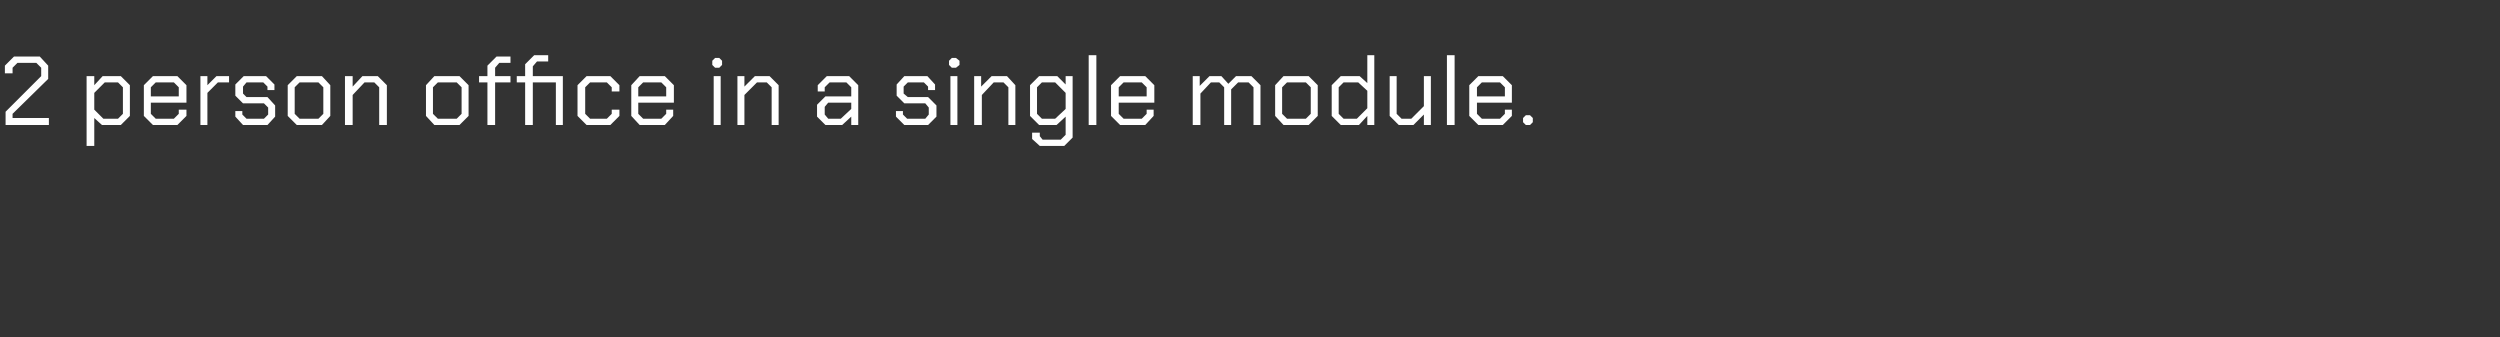 <?xml version="1.0" standalone="no"?><!DOCTYPE svg PUBLIC "-//W3C//DTD SVG 1.1//EN" "http://www.w3.org/Graphics/SVG/1.1/DTD/svg11.dtd"><svg xmlns="http://www.w3.org/2000/svg" version="1.1" width="358px" height="48.3px" viewBox="0 -4 358 48.3" style="top:-4px"><rect x="0" y="-4" width="358" height="48.3" fill="#333333" stroke="none"/>  <desc>2 person office in a single module.</desc>  <defs/>  <g id="Polygon154139">    <path d="M 0.8 12 L 5.9 6.9 L 5.9 5.7 L 5.2 5 L 2.5 5 L 1.8 5.7 L 1.8 6.5 L 0.7 6.5 L 0.7 5.4 L 2 4.1 L 5.7 4.1 L 6.9 5.4 L 6.9 7.3 L 1.8 12.3 L 1.8 12.9 L 7 12.9 L 7 13.9 L 0.8 13.9 L 0.8 12 Z M 12.4 6.9 L 13.5 6.9 L 13.5 8.2 L 14.7 6.9 L 17.3 6.9 L 18.6 8.2 L 18.6 12.6 L 17.3 13.9 L 14.6 13.9 L 13.5 12.9 L 13.5 16.9 L 12.4 16.9 L 12.4 6.9 Z M 16.9 13 L 17.6 12.3 L 17.6 8.5 L 16.9 7.8 L 15 7.8 L 13.5 9.3 L 13.5 11.7 L 14.8 13 L 16.9 13 Z M 20.6 12.6 L 20.6 8.2 L 21.9 6.9 L 25.4 6.9 L 26.7 8.2 L 26.7 10.7 L 21.6 10.7 L 21.6 12.3 L 22.3 13 L 24.9 13 L 25.6 12.3 L 25.6 11.7 L 26.7 11.7 L 26.7 12.6 L 25.4 13.9 L 21.9 13.9 L 20.6 12.6 Z M 25.6 9.8 L 25.6 8.5 L 24.9 7.8 L 22.3 7.8 L 21.6 8.5 L 21.6 9.8 L 25.6 9.8 Z M 28.7 6.9 L 29.7 6.9 L 29.7 8.2 L 31 6.9 L 32.8 6.9 L 32.8 7.8 L 31.2 7.8 L 29.7 9.3 L 29.7 13.9 L 28.7 13.9 L 28.7 6.9 Z M 33.7 12.7 L 33.7 11.9 L 34.7 11.9 L 34.7 12.4 L 35.3 13 L 37.8 13 L 38.4 12.4 L 38.4 11.4 L 37.8 10.8 L 34.8 10.8 L 33.7 9.7 L 33.7 8.1 L 34.9 6.9 L 38.1 6.9 L 39.3 8.1 L 39.3 8.9 L 38.3 8.9 L 38.3 8.4 L 37.7 7.8 L 35.3 7.8 L 34.8 8.4 L 34.8 9.4 L 35.3 9.9 L 38.3 9.9 L 39.4 11.1 L 39.4 12.7 L 38.3 13.9 L 34.8 13.9 L 33.7 12.7 Z M 41.2 12.6 L 41.2 8.2 L 42.5 6.9 L 46.1 6.9 L 47.3 8.2 L 47.3 12.6 L 46.1 13.9 L 42.5 13.9 L 41.2 12.6 Z M 45.6 13 L 46.3 12.3 L 46.3 8.5 L 45.6 7.8 L 42.9 7.8 L 42.2 8.5 L 42.2 12.3 L 42.9 13 L 45.6 13 Z M 49.4 6.9 L 50.5 6.9 L 50.5 8.4 L 51.9 6.9 L 54.1 6.9 L 55.4 8.2 L 55.4 13.9 L 54.3 13.9 L 54.3 8.5 L 53.6 7.8 L 52.2 7.8 L 50.5 9.6 L 50.5 13.9 L 49.4 13.9 L 49.4 6.9 Z M 61 12.6 L 61 8.2 L 62.2 6.9 L 65.8 6.9 L 67.1 8.2 L 67.1 12.6 L 65.8 13.9 L 62.2 13.9 L 61 12.6 Z M 65.4 13 L 66.1 12.3 L 66.1 8.5 L 65.4 7.8 L 62.7 7.8 L 62 8.5 L 62 12.3 L 62.7 13 L 65.4 13 Z M 69.8 7.8 L 68.6 7.8 L 68.6 6.9 L 69.8 6.9 L 69.8 5.4 L 71.1 4.1 L 73.1 4.1 L 73.1 5 L 71.5 5 L 70.9 5.7 L 70.9 6.9 L 73.1 6.9 L 73.1 7.8 L 70.9 7.8 L 70.9 13.9 L 69.8 13.9 L 69.8 7.8 Z M 80.6 13.9 L 79.6 13.9 L 79.6 7.8 L 76.3 7.8 L 76.3 13.9 L 75.2 13.9 L 75.2 7.8 L 74 7.8 L 74 6.9 L 75.2 6.9 L 75.2 5.2 L 76.5 3.9 L 78.5 3.9 L 78.5 4.8 L 76.9 4.8 L 76.3 5.5 L 76.3 6.9 L 80.6 6.9 L 80.6 13.9 Z M 82.7 12.6 L 82.7 8.2 L 84 6.9 L 87.4 6.9 L 88.7 8.2 L 88.7 9.1 L 87.6 9.1 L 87.6 8.5 L 86.9 7.8 L 84.5 7.8 L 83.8 8.5 L 83.8 12.3 L 84.5 13 L 86.9 13 L 87.6 12.3 L 87.6 11.7 L 88.7 11.7 L 88.7 12.6 L 87.4 13.9 L 84 13.9 L 82.7 12.6 Z M 90.4 12.6 L 90.4 8.2 L 91.6 6.9 L 95.2 6.9 L 96.5 8.2 L 96.5 10.7 L 91.4 10.7 L 91.4 12.3 L 92.1 13 L 94.7 13 L 95.4 12.3 L 95.4 11.7 L 96.4 11.7 L 96.4 12.6 L 95.2 13.9 L 91.6 13.9 L 90.4 12.6 Z M 95.4 9.8 L 95.4 8.5 L 94.7 7.8 L 92.1 7.8 L 91.4 8.5 L 91.4 9.8 L 95.4 9.8 Z M 102 5.3 L 102 4.7 L 102.4 4.3 L 103 4.3 L 103.4 4.7 L 103.4 5.3 L 103 5.7 L 102.4 5.7 L 102 5.3 Z M 102.2 6.9 L 103.2 6.9 L 103.2 13.9 L 102.2 13.9 L 102.2 6.9 Z M 105.6 6.9 L 106.6 6.9 L 106.6 8.4 L 108.1 6.9 L 110.2 6.9 L 111.5 8.2 L 111.5 13.9 L 110.5 13.9 L 110.5 8.5 L 109.8 7.8 L 108.4 7.8 L 106.6 9.6 L 106.6 13.9 L 105.6 13.9 L 105.6 6.9 Z M 117 12.7 L 117 11 L 118.2 9.8 L 121.9 9.8 L 121.9 8.5 L 121.2 7.8 L 118.8 7.8 L 118.1 8.5 L 118.1 9.1 L 117.1 9.1 L 117.1 8.2 L 118.4 6.9 L 121.6 6.9 L 122.9 8.2 L 122.9 13.9 L 121.9 13.9 L 121.9 12.7 L 120.6 13.9 L 118.2 13.9 L 117 12.7 Z M 120.4 13 L 121.9 11.6 L 121.9 10.7 L 118.6 10.7 L 118.1 11.3 L 118.1 12.4 L 118.6 13 L 120.4 13 Z M 128.3 12.7 L 128.3 11.9 L 129.3 11.9 L 129.3 12.4 L 129.9 13 L 132.5 13 L 133 12.4 L 133 11.4 L 132.5 10.8 L 129.5 10.8 L 128.4 9.7 L 128.4 8.1 L 129.5 6.9 L 132.8 6.9 L 133.9 8.1 L 133.9 8.9 L 132.9 8.9 L 132.9 8.4 L 132.3 7.8 L 130 7.8 L 129.4 8.4 L 129.4 9.4 L 130 9.9 L 132.9 9.9 L 134.1 11.1 L 134.1 12.7 L 132.9 13.9 L 129.5 13.9 L 128.3 12.7 Z M 135.9 5.3 L 135.9 4.7 L 136.3 4.3 L 136.9 4.3 L 137.4 4.7 L 137.4 5.3 L 136.9 5.7 L 136.3 5.7 L 135.9 5.3 Z M 136.1 6.9 L 137.1 6.9 L 137.1 13.9 L 136.1 13.9 L 136.1 6.9 Z M 139.5 6.9 L 140.5 6.9 L 140.5 8.4 L 142 6.9 L 144.2 6.9 L 145.4 8.2 L 145.4 13.9 L 144.4 13.9 L 144.4 8.5 L 143.7 7.8 L 142.3 7.8 L 140.6 9.6 L 140.6 13.9 L 139.5 13.9 L 139.5 6.9 Z M 153.6 6.9 L 153.6 15.7 L 152.4 16.9 L 148.9 16.9 L 147.8 15.9 L 147.8 15 L 148.9 15 L 148.9 15.5 L 149.3 16 L 151.9 16 L 152.6 15.3 L 152.6 12.7 L 151.3 13.9 L 148.8 13.9 L 147.5 12.6 L 147.5 8.2 L 148.8 6.9 L 151.4 6.9 L 152.6 8.1 L 152.6 6.9 L 153.6 6.9 Z M 152.6 9.3 L 151.1 7.8 L 149.2 7.8 L 148.5 8.5 L 148.5 12.3 L 149.2 13 L 151.1 13 L 152.6 11.6 L 152.6 9.3 Z M 155.9 3.9 L 157 3.9 L 157 13.9 L 155.9 13.9 L 155.9 3.9 Z M 159.1 12.6 L 159.1 8.2 L 160.4 6.9 L 164 6.9 L 165.3 8.2 L 165.3 10.7 L 160.2 10.7 L 160.2 12.3 L 160.9 13 L 163.5 13 L 164.2 12.3 L 164.2 11.7 L 165.2 11.7 L 165.2 12.6 L 164 13.9 L 160.4 13.9 L 159.1 12.6 Z M 164.2 9.8 L 164.2 8.5 L 163.5 7.8 L 160.9 7.8 L 160.2 8.5 L 160.2 9.8 L 164.2 9.8 Z M 170.8 6.9 L 171.8 6.9 L 171.8 8.3 L 173.2 6.9 L 174.9 6.9 L 175.9 8 L 177 6.9 L 179.2 6.9 L 180.5 8.2 L 180.5 13.9 L 179.5 13.9 L 179.5 8.5 L 178.8 7.8 L 177.3 7.8 L 176.3 8.8 L 176.3 13.9 L 175.3 13.9 L 175.3 8.5 L 174.6 7.8 L 173.4 7.8 L 171.9 9.4 L 171.9 13.9 L 170.8 13.9 L 170.8 6.9 Z M 182.6 12.6 L 182.6 8.2 L 183.8 6.9 L 187.4 6.9 L 188.7 8.2 L 188.7 12.6 L 187.4 13.9 L 183.8 13.9 L 182.6 12.6 Z M 187 13 L 187.7 12.3 L 187.7 8.5 L 187 7.8 L 184.3 7.8 L 183.6 8.5 L 183.6 12.3 L 184.3 13 L 187 13 Z M 190.7 12.6 L 190.7 8.2 L 192 6.9 L 194.7 6.9 L 195.8 7.9 L 195.8 3.9 L 196.8 3.9 L 196.8 13.9 L 195.8 13.9 L 195.8 12.6 L 194.6 13.9 L 192 13.9 L 190.7 12.6 Z M 194.3 13 L 195.8 11.5 L 195.8 9 L 194.5 7.8 L 192.4 7.8 L 191.7 8.5 L 191.7 12.3 L 192.4 13 L 194.3 13 Z M 199 12.6 L 199 6.9 L 200 6.9 L 200 12.3 L 200.7 13 L 202.1 13 L 203.9 11.2 L 203.9 6.9 L 204.9 6.9 L 204.9 13.9 L 203.9 13.9 L 203.9 12.4 L 202.4 13.9 L 200.3 13.9 L 199 12.6 Z M 207.2 3.9 L 208.3 3.9 L 208.3 13.9 L 207.2 13.9 L 207.2 3.9 Z M 210.4 12.6 L 210.4 8.2 L 211.7 6.9 L 215.2 6.9 L 216.5 8.2 L 216.5 10.7 L 211.5 10.7 L 211.5 12.3 L 212.2 13 L 214.8 13 L 215.5 12.3 L 215.5 11.7 L 216.5 11.7 L 216.5 12.6 L 215.2 13.9 L 211.7 13.9 L 210.4 12.6 Z M 215.5 9.8 L 215.5 8.5 L 214.8 7.8 L 212.2 7.8 L 211.5 8.5 L 211.5 9.8 L 215.5 9.8 Z M 218.1 13.5 L 218.1 12.9 L 218.5 12.5 L 219.1 12.5 L 219.5 12.9 L 219.5 13.5 L 219.1 13.9 L 218.5 13.9 L 218.1 13.5 Z " stroke="none" fill="#fff"/>  </g></svg>